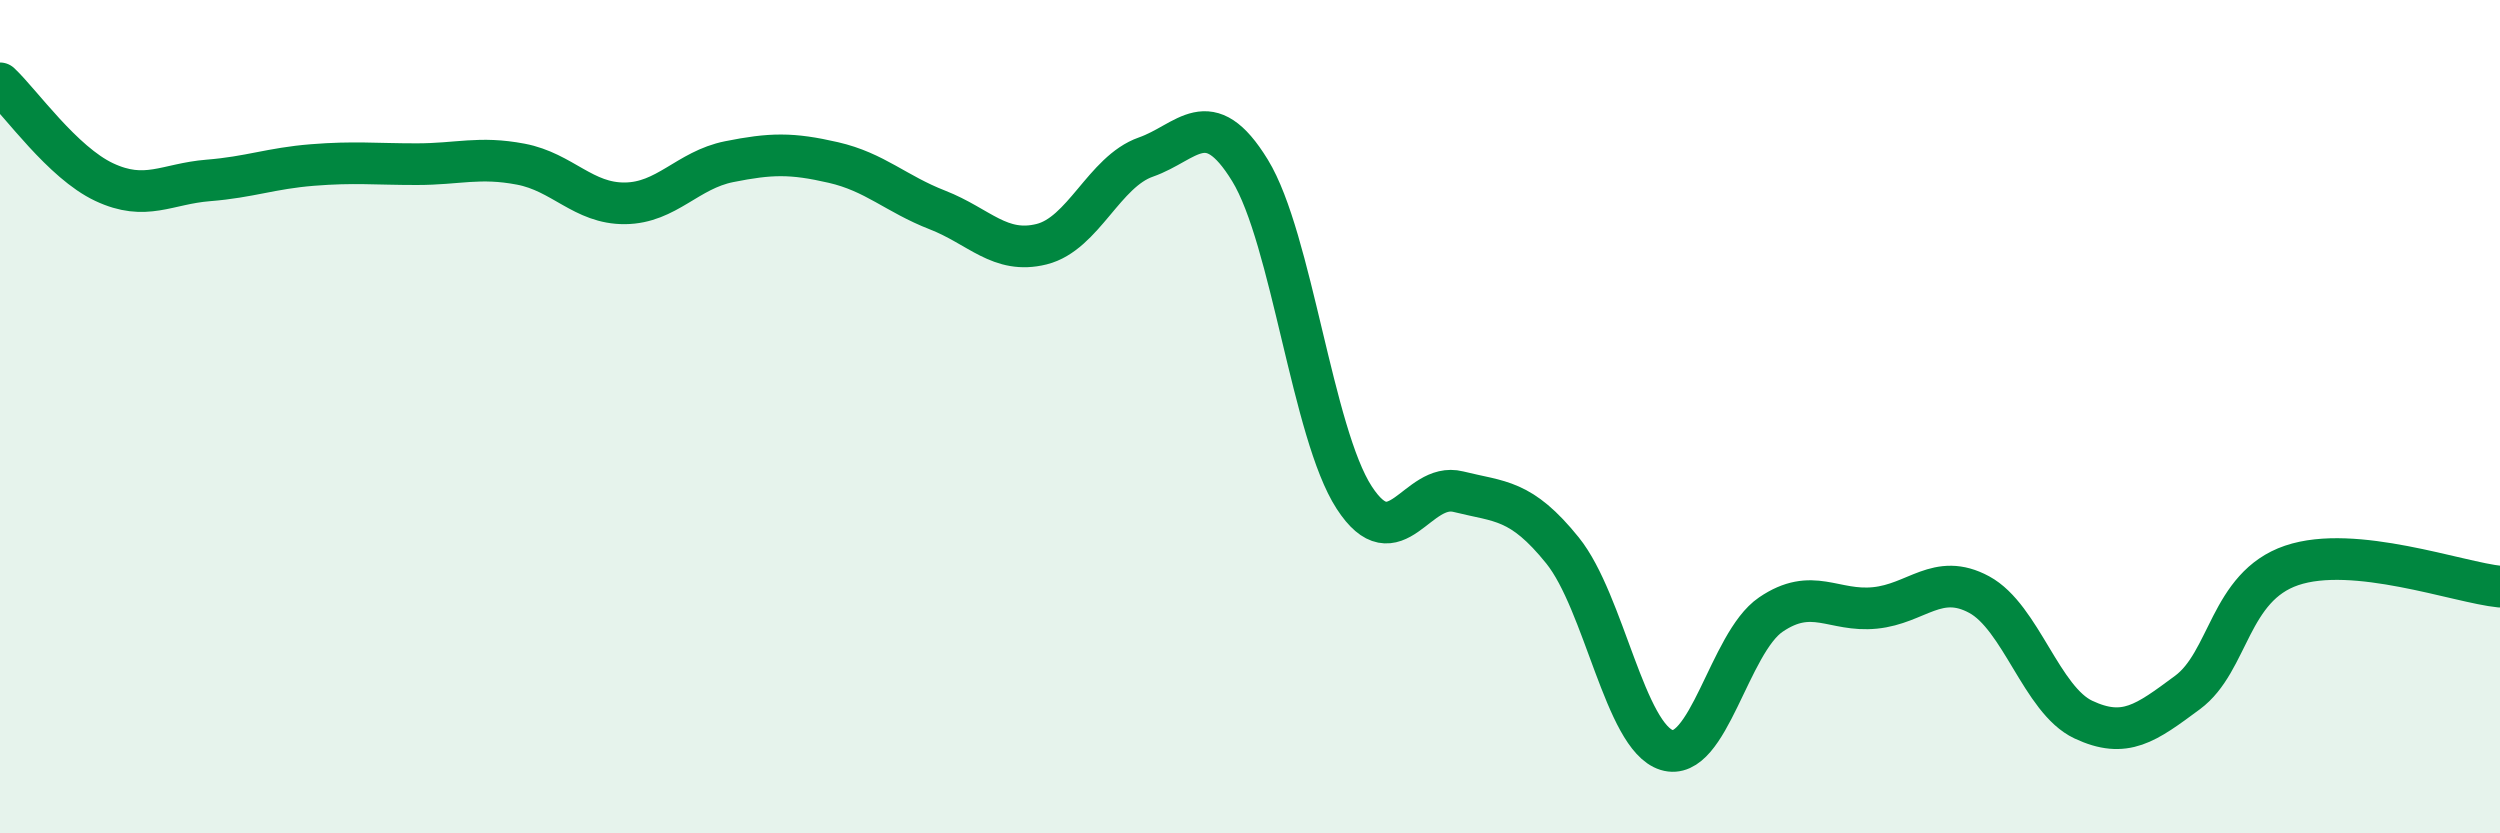 
    <svg width="60" height="20" viewBox="0 0 60 20" xmlns="http://www.w3.org/2000/svg">
      <path
        d="M 0,2 C 0.5,2.47 1.5,3.9 2.5,4.37 C 3.5,4.84 4,4.41 5,4.33 C 6,4.25 6.5,4.04 7.5,3.96 C 8.5,3.88 9,3.94 10,3.94 C 11,3.94 11.5,3.75 12.5,3.94 C 13.5,4.13 14,4.89 15,4.88 C 16,4.87 16.5,4.08 17.5,3.88 C 18.5,3.68 19,3.67 20,3.9 C 21,4.13 21.5,4.65 22.5,5.04 C 23.5,5.43 24,6.11 25,5.86 C 26,5.61 26.5,4.12 27.5,3.77 C 28.5,3.42 29,2.46 30,4.09 C 31,5.72 31.5,10.4 32.5,11.94 C 33.5,13.48 34,11.55 35,11.8 C 36,12.05 36.5,11.97 37.5,13.21 C 38.5,14.45 39,17.69 40,18 C 41,18.31 41.5,15.43 42.5,14.75 C 43.5,14.07 44,14.69 45,14.59 C 46,14.49 46.5,13.73 47.5,14.27 C 48.5,14.81 49,16.8 50,17.27 C 51,17.74 51.5,17.36 52.5,16.62 C 53.5,15.88 53.5,14.08 55,13.57 C 56.5,13.06 59,13.98 60,14.08L60 20L0 20Z"
        fill="#008740"
        opacity="0.1"
        stroke-linecap="round"
        stroke-linejoin="round"
      />
      <path
        d="M 0,2 C 0.5,2.47 1.5,3.9 2.5,4.37 C 3.5,4.84 4,4.41 5,4.33 C 6,4.25 6.5,4.04 7.5,3.96 C 8.5,3.88 9,3.94 10,3.94 C 11,3.94 11.5,3.75 12.5,3.94 C 13.5,4.13 14,4.89 15,4.88 C 16,4.87 16.5,4.08 17.5,3.88 C 18.5,3.68 19,3.67 20,3.9 C 21,4.13 21.5,4.65 22.5,5.04 C 23.5,5.43 24,6.11 25,5.86 C 26,5.61 26.5,4.12 27.5,3.77 C 28.5,3.42 29,2.46 30,4.09 C 31,5.72 31.5,10.4 32.5,11.94 C 33.5,13.48 34,11.55 35,11.8 C 36,12.05 36.5,11.97 37.5,13.21 C 38.5,14.45 39,17.69 40,18 C 41,18.31 41.5,15.43 42.5,14.75 C 43.5,14.07 44,14.69 45,14.59 C 46,14.49 46.5,13.73 47.5,14.27 C 48.5,14.81 49,16.8 50,17.27 C 51,17.74 51.5,17.36 52.5,16.62 C 53.5,15.88 53.5,14.08 55,13.57 C 56.5,13.06 59,13.98 60,14.08"
        stroke="#008740"
        stroke-width="1"
        fill="none"
        stroke-linecap="round"
        stroke-linejoin="round"
      />
    </svg>
  